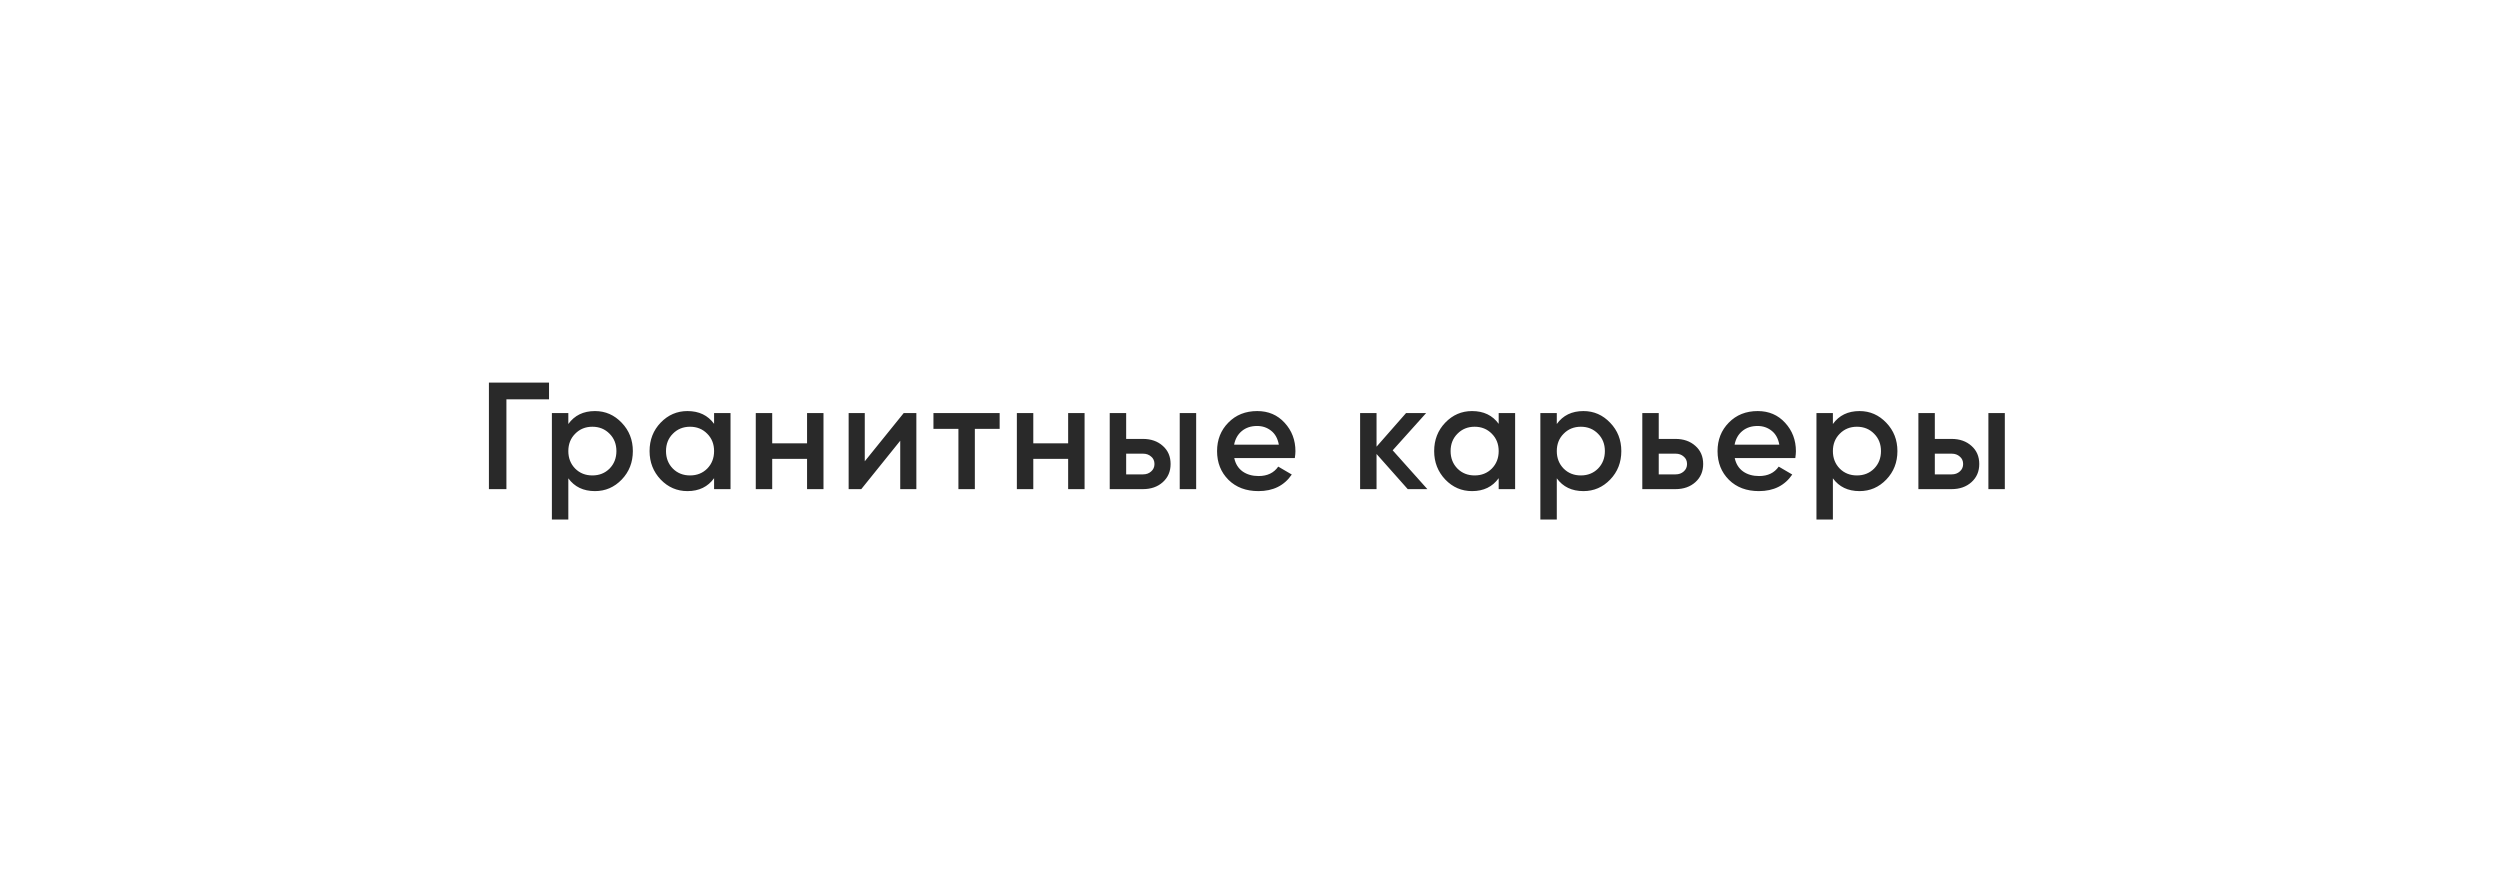 <?xml version="1.0" encoding="UTF-8"?> <svg xmlns="http://www.w3.org/2000/svg" width="230" height="80" viewBox="0 0 230 80" fill="none"> <rect width="230" height="80" fill="white"></rect> <path d="M50.51 35.2V36.74H46.59V45H44.98V35.2H50.51ZM54.736 37.818C55.697 37.818 56.519 38.177 57.2 38.896C57.881 39.605 58.222 40.473 58.222 41.5C58.222 42.536 57.881 43.409 57.2 44.118C56.519 44.827 55.697 45.182 54.736 45.182C53.672 45.182 52.855 44.79 52.286 44.006V47.8H50.774V38H52.286V39.008C52.855 38.215 53.672 37.818 54.736 37.818ZM52.916 43.11C53.336 43.53 53.863 43.74 54.498 43.74C55.133 43.74 55.66 43.53 56.08 43.11C56.5 42.681 56.71 42.144 56.71 41.5C56.71 40.856 56.5 40.324 56.08 39.904C55.66 39.475 55.133 39.26 54.498 39.26C53.863 39.26 53.336 39.475 52.916 39.904C52.496 40.324 52.286 40.856 52.286 41.5C52.286 42.144 52.496 42.681 52.916 43.11ZM65.696 38H67.208V45H65.696V43.992C65.127 44.785 64.31 45.182 63.246 45.182C62.285 45.182 61.464 44.827 60.782 44.118C60.101 43.399 59.76 42.527 59.76 41.5C59.76 40.464 60.101 39.591 60.782 38.882C61.464 38.173 62.285 37.818 63.246 37.818C64.31 37.818 65.127 38.21 65.696 38.994V38ZM61.902 43.11C62.322 43.53 62.85 43.74 63.484 43.74C64.119 43.74 64.646 43.53 65.066 43.11C65.486 42.681 65.696 42.144 65.696 41.5C65.696 40.856 65.486 40.324 65.066 39.904C64.646 39.475 64.119 39.26 63.484 39.26C62.85 39.26 62.322 39.475 61.902 39.904C61.482 40.324 61.272 40.856 61.272 41.5C61.272 42.144 61.482 42.681 61.902 43.11ZM74.249 38H75.761V45H74.249V42.214H71.043V45H69.531V38H71.043V40.786H74.249V38ZM83.143 38H84.305V45H82.821V40.548L79.237 45H78.075V38H79.559V42.438L83.143 38ZM91.968 38V39.456H89.686V45H88.174V39.456H85.877V38H91.968ZM98.269 38H99.781V45H98.269V42.214H95.063V45H93.551V38H95.063V40.786H98.269V38ZM105.147 40.38C105.894 40.38 106.505 40.595 106.981 41.024C107.457 41.444 107.695 41.999 107.695 42.69C107.695 43.371 107.457 43.927 106.981 44.356C106.505 44.785 105.894 45 105.147 45H102.095V38H103.607V40.38H105.147ZM108.535 38H110.047V45H108.535V38ZM105.161 43.642C105.46 43.642 105.707 43.553 105.903 43.376C106.108 43.199 106.211 42.97 106.211 42.69C106.211 42.401 106.108 42.172 105.903 42.004C105.707 41.827 105.46 41.738 105.161 41.738H103.607V43.642H105.161ZM113.552 42.144C113.664 42.676 113.921 43.087 114.322 43.376C114.723 43.656 115.213 43.796 115.792 43.796C116.595 43.796 117.197 43.507 117.598 42.928L118.844 43.656C118.153 44.673 117.131 45.182 115.778 45.182C114.639 45.182 113.72 44.837 113.02 44.146C112.32 43.446 111.97 42.564 111.97 41.5C111.97 40.455 112.315 39.582 113.006 38.882C113.697 38.173 114.583 37.818 115.666 37.818C116.693 37.818 117.533 38.177 118.186 38.896C118.849 39.615 119.18 40.487 119.18 41.514C119.18 41.673 119.161 41.883 119.124 42.144H113.552ZM113.538 40.912H117.654C117.551 40.343 117.313 39.913 116.94 39.624C116.576 39.335 116.147 39.19 115.652 39.19C115.092 39.19 114.625 39.344 114.252 39.652C113.879 39.96 113.641 40.38 113.538 40.912ZM131.318 45H129.512L126.642 41.766V45H125.13V38H126.642V41.094L129.358 38H131.206L128.126 41.43L131.318 45ZM137.879 38H139.391V45H137.879V43.992C137.31 44.785 136.493 45.182 135.429 45.182C134.468 45.182 133.646 44.827 132.965 44.118C132.284 43.399 131.943 42.527 131.943 41.5C131.943 40.464 132.284 39.591 132.965 38.882C133.646 38.173 134.468 37.818 135.429 37.818C136.493 37.818 137.31 38.21 137.879 38.994V38ZM134.085 43.11C134.505 43.53 135.032 43.74 135.667 43.74C136.302 43.74 136.829 43.53 137.249 43.11C137.669 42.681 137.879 42.144 137.879 41.5C137.879 40.856 137.669 40.324 137.249 39.904C136.829 39.475 136.302 39.26 135.667 39.26C135.032 39.26 134.505 39.475 134.085 39.904C133.665 40.324 133.455 40.856 133.455 41.5C133.455 42.144 133.665 42.681 134.085 43.11ZM145.675 37.818C146.637 37.818 147.458 38.177 148.139 38.896C148.821 39.605 149.161 40.473 149.161 41.5C149.161 42.536 148.821 43.409 148.139 44.118C147.458 44.827 146.637 45.182 145.675 45.182C144.611 45.182 143.795 44.79 143.225 44.006V47.8H141.713V38H143.225V39.008C143.795 38.215 144.611 37.818 145.675 37.818ZM143.855 43.11C144.275 43.53 144.803 43.74 145.437 43.74C146.072 43.74 146.599 43.53 147.019 43.11C147.439 42.681 147.649 42.144 147.649 41.5C147.649 40.856 147.439 40.324 147.019 39.904C146.599 39.475 146.072 39.26 145.437 39.26C144.803 39.26 144.275 39.475 143.855 39.904C143.435 40.324 143.225 40.856 143.225 41.5C143.225 42.144 143.435 42.681 143.855 43.11ZM154.144 40.38C154.89 40.38 155.502 40.595 155.978 41.024C156.454 41.444 156.692 41.999 156.692 42.69C156.692 43.371 156.454 43.927 155.978 44.356C155.502 44.785 154.89 45 154.144 45H151.092V38H152.604V40.38H154.144ZM154.158 43.642C154.456 43.642 154.704 43.553 154.9 43.376C155.105 43.199 155.208 42.97 155.208 42.69C155.208 42.401 155.105 42.172 154.9 42.004C154.704 41.827 154.456 41.738 154.158 41.738H152.604V43.642H154.158ZM159.596 42.144C159.708 42.676 159.964 43.087 160.366 43.376C160.767 43.656 161.257 43.796 161.836 43.796C162.638 43.796 163.24 43.507 163.642 42.928L164.888 43.656C164.197 44.673 163.175 45.182 161.822 45.182C160.683 45.182 159.764 44.837 159.064 44.146C158.364 43.446 158.014 42.564 158.014 41.5C158.014 40.455 158.359 39.582 159.05 38.882C159.74 38.173 160.627 37.818 161.71 37.818C162.736 37.818 163.576 38.177 164.23 38.896C164.892 39.615 165.224 40.487 165.224 41.514C165.224 41.673 165.205 41.883 165.168 42.144H159.596ZM159.582 40.912H163.698C163.595 40.343 163.357 39.913 162.984 39.624C162.62 39.335 162.19 39.19 161.696 39.19C161.136 39.19 160.669 39.344 160.296 39.652C159.922 39.96 159.684 40.38 159.582 40.912ZM171.076 37.818C172.037 37.818 172.859 38.177 173.54 38.896C174.221 39.605 174.562 40.473 174.562 41.5C174.562 42.536 174.221 43.409 173.54 44.118C172.859 44.827 172.037 45.182 171.076 45.182C170.012 45.182 169.195 44.79 168.626 44.006V47.8H167.114V38H168.626V39.008C169.195 38.215 170.012 37.818 171.076 37.818ZM169.256 43.11C169.676 43.53 170.203 43.74 170.838 43.74C171.473 43.74 172 43.53 172.42 43.11C172.84 42.681 173.05 42.144 173.05 41.5C173.05 40.856 172.84 40.324 172.42 39.904C172 39.475 171.473 39.26 170.838 39.26C170.203 39.26 169.676 39.475 169.256 39.904C168.836 40.324 168.626 40.856 168.626 41.5C168.626 42.144 168.836 42.681 169.256 43.11ZM179.544 40.38C180.291 40.38 180.902 40.595 181.378 41.024C181.854 41.444 182.092 41.999 182.092 42.69C182.092 43.371 181.854 43.927 181.378 44.356C180.902 44.785 180.291 45 179.544 45H176.492V38H178.004V40.38H179.544ZM182.932 38H184.444V45H182.932V38ZM179.558 43.642C179.857 43.642 180.104 43.553 180.3 43.376C180.506 43.199 180.608 42.97 180.608 42.69C180.608 42.401 180.506 42.172 180.3 42.004C180.104 41.827 179.857 41.738 179.558 41.738H178.004V43.642H179.558Z" fill="#292929"></path> </svg> 